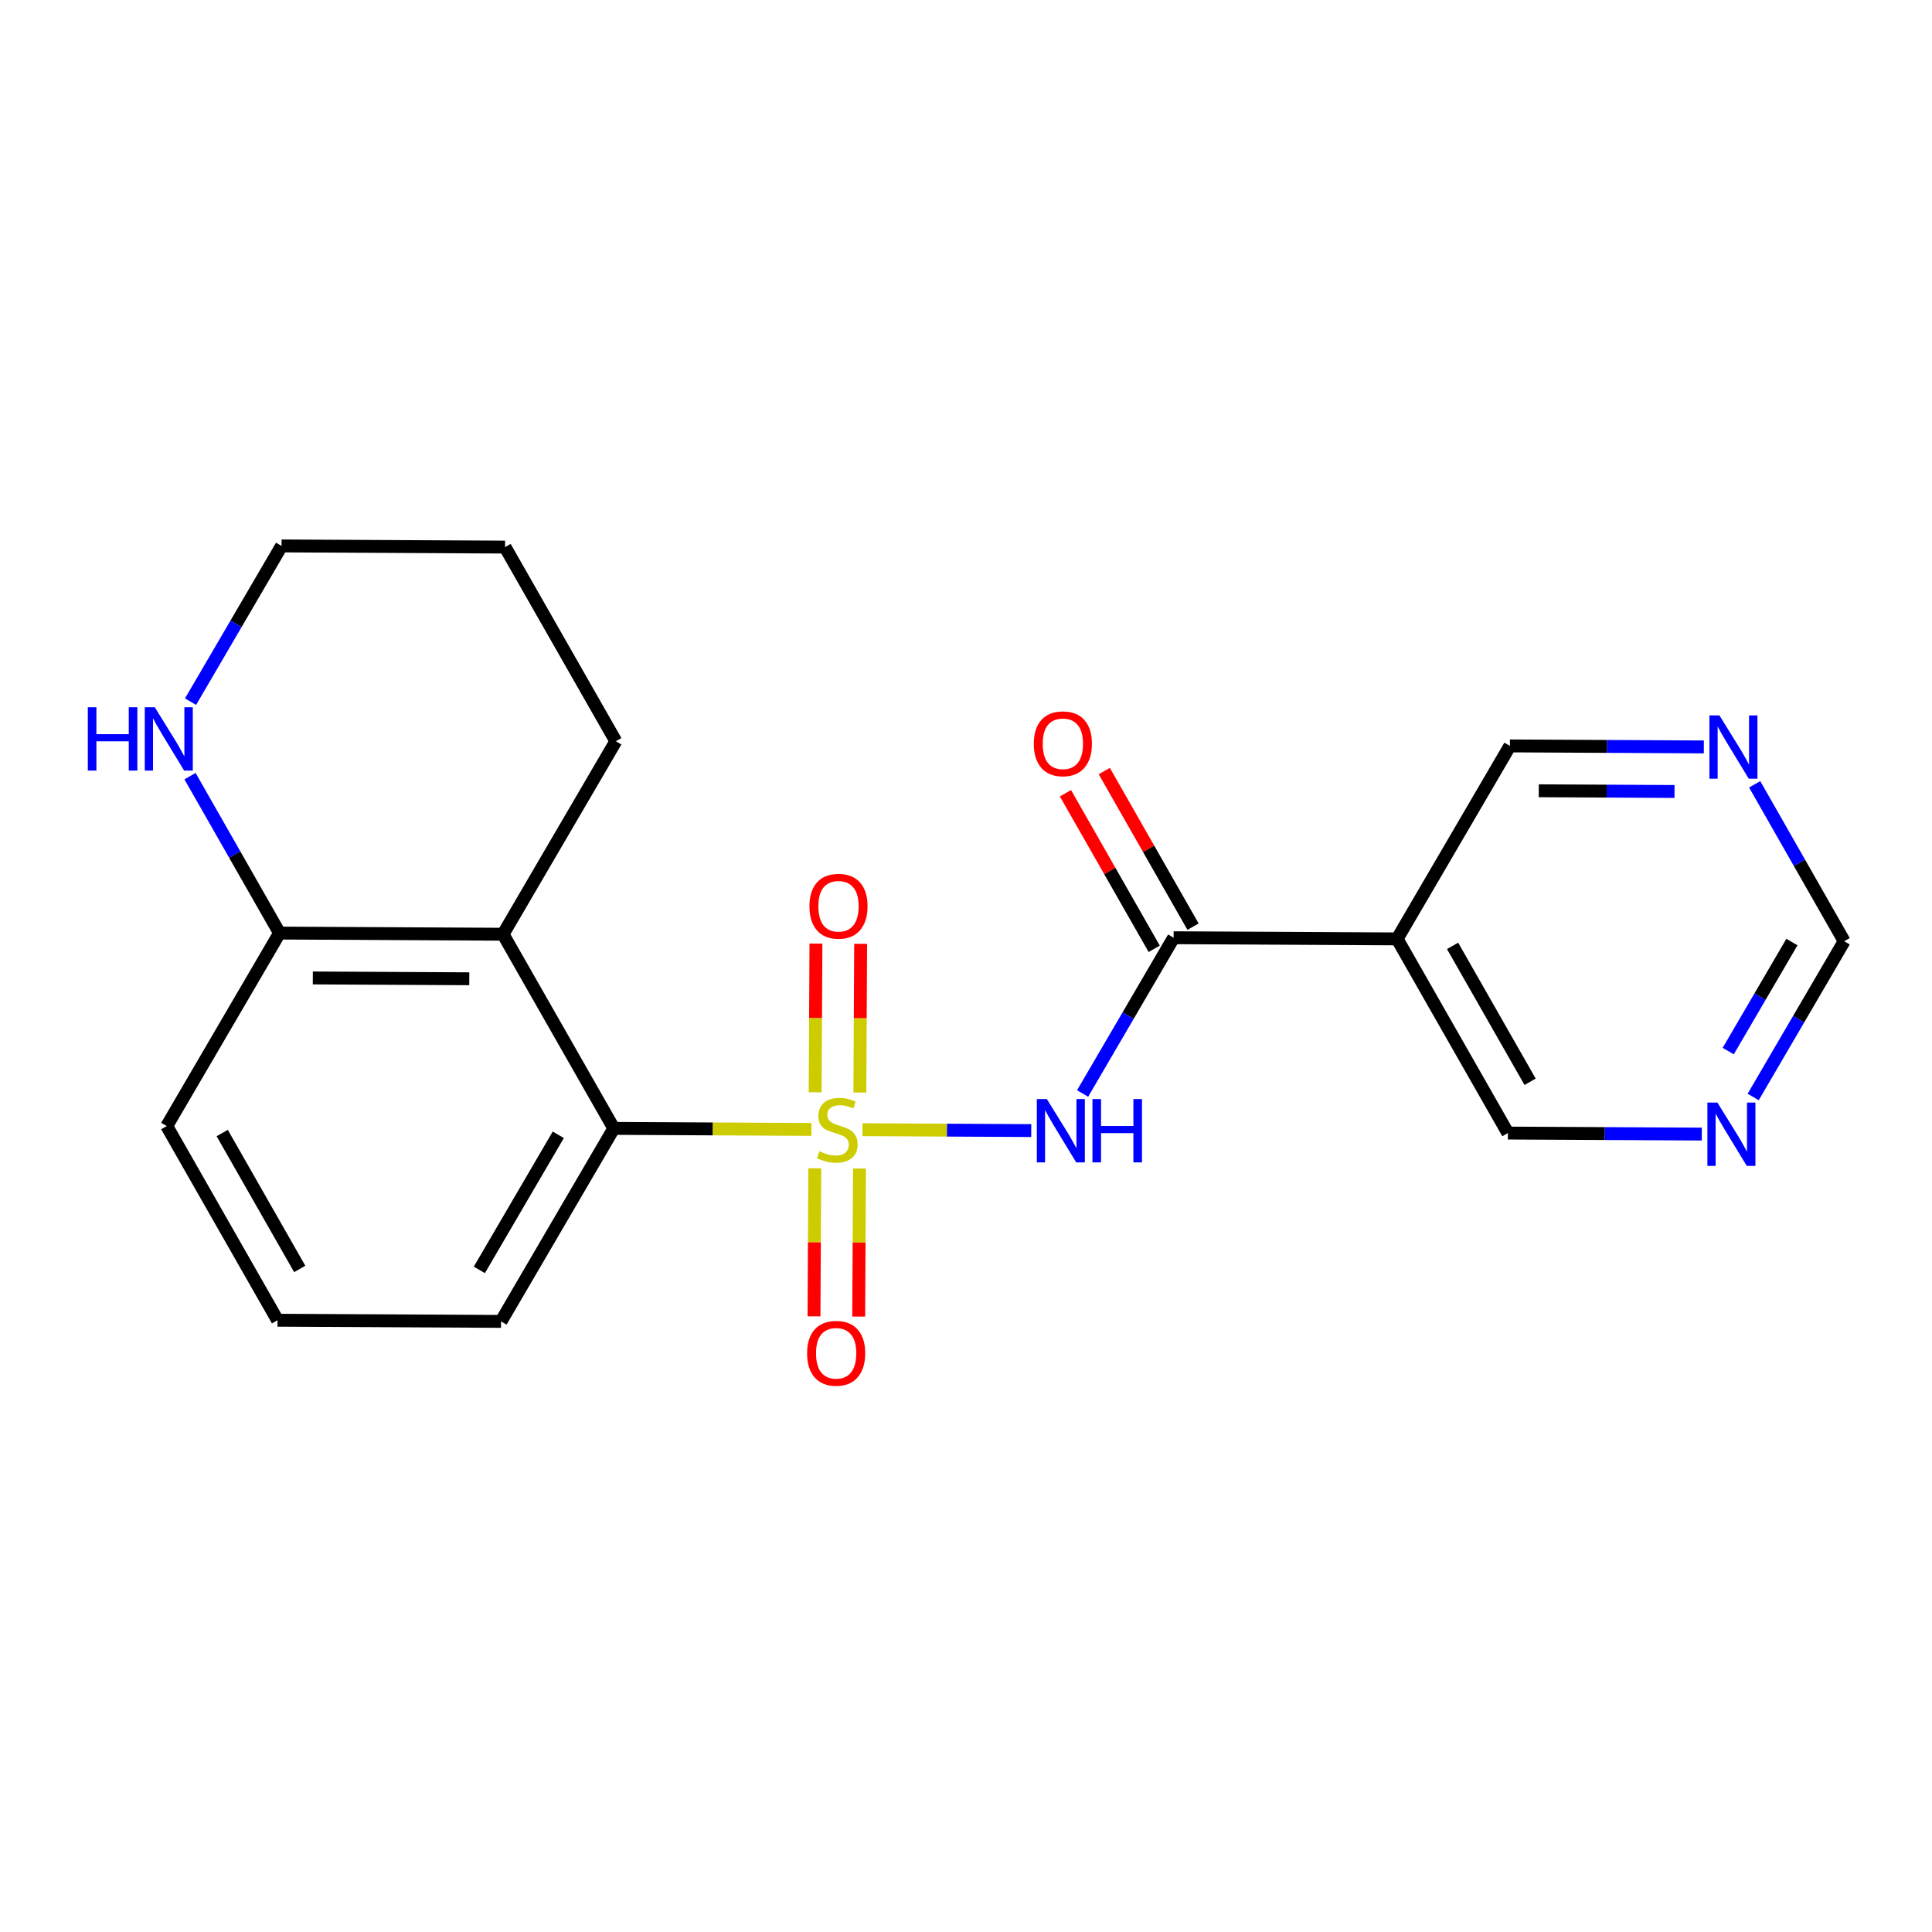 <?xml version='1.0' encoding='iso-8859-1'?>
<svg version='1.1' baseProfile='full'
              xmlns='http://www.w3.org/2000/svg'
                      xmlns:rdkit='http://www.rdkit.org/xml'
                      xmlns:xlink='http://www.w3.org/1999/xlink'
                  xml:space='preserve'
width='300px' height='300px' viewBox='0 0 300 300'>
<!-- END OF HEADER -->
<rect style='opacity:1.0;fill:#FFFFFF;stroke:none' width='300' height='300' x='0' y='0'> </rect>
<rect style='opacity:1.0;fill:#FFFFFF;stroke:none' width='300' height='300' x='0' y='0'> </rect>
<path class='bond-0 atom-0 atom-1' d='M 165.444,123.173 L 172.334,135.252' style='fill:none;fill-rule:evenodd;stroke:#FF0000;stroke-width:2.0px;stroke-linecap:butt;stroke-linejoin:miter;stroke-opacity:1' />
<path class='bond-0 atom-0 atom-1' d='M 172.334,135.252 L 179.224,147.331' style='fill:none;fill-rule:evenodd;stroke:#000000;stroke-width:2.0px;stroke-linecap:butt;stroke-linejoin:miter;stroke-opacity:1' />
<path class='bond-0 atom-0 atom-1' d='M 171.473,119.733 L 178.363,131.813' style='fill:none;fill-rule:evenodd;stroke:#FF0000;stroke-width:2.0px;stroke-linecap:butt;stroke-linejoin:miter;stroke-opacity:1' />
<path class='bond-0 atom-0 atom-1' d='M 178.363,131.813 L 185.254,143.892' style='fill:none;fill-rule:evenodd;stroke:#000000;stroke-width:2.0px;stroke-linecap:butt;stroke-linejoin:miter;stroke-opacity:1' />
<path class='bond-1 atom-1 atom-2' d='M 182.239,145.611 L 175.173,157.704' style='fill:none;fill-rule:evenodd;stroke:#000000;stroke-width:2.0px;stroke-linecap:butt;stroke-linejoin:miter;stroke-opacity:1' />
<path class='bond-1 atom-1 atom-2' d='M 175.173,157.704 L 168.107,169.797' style='fill:none;fill-rule:evenodd;stroke:#0000FF;stroke-width:2.0px;stroke-linecap:butt;stroke-linejoin:miter;stroke-opacity:1' />
<path class='bond-15 atom-1 atom-16' d='M 182.239,145.611 L 216.947,145.792' style='fill:none;fill-rule:evenodd;stroke:#000000;stroke-width:2.0px;stroke-linecap:butt;stroke-linejoin:miter;stroke-opacity:1' />
<path class='bond-2 atom-2 atom-3' d='M 160.132,175.555 L 147.028,175.487' style='fill:none;fill-rule:evenodd;stroke:#0000FF;stroke-width:2.0px;stroke-linecap:butt;stroke-linejoin:miter;stroke-opacity:1' />
<path class='bond-2 atom-2 atom-3' d='M 147.028,175.487 L 133.924,175.418' style='fill:none;fill-rule:evenodd;stroke:#CCCC00;stroke-width:2.0px;stroke-linecap:butt;stroke-linejoin:miter;stroke-opacity:1' />
<path class='bond-3 atom-3 atom-4' d='M 126.517,181.412 L 126.457,192.907' style='fill:none;fill-rule:evenodd;stroke:#CCCC00;stroke-width:2.0px;stroke-linecap:butt;stroke-linejoin:miter;stroke-opacity:1' />
<path class='bond-3 atom-3 atom-4' d='M 126.457,192.907 L 126.397,204.401' style='fill:none;fill-rule:evenodd;stroke:#FF0000;stroke-width:2.0px;stroke-linecap:butt;stroke-linejoin:miter;stroke-opacity:1' />
<path class='bond-3 atom-3 atom-4' d='M 133.459,181.449 L 133.399,192.943' style='fill:none;fill-rule:evenodd;stroke:#CCCC00;stroke-width:2.0px;stroke-linecap:butt;stroke-linejoin:miter;stroke-opacity:1' />
<path class='bond-3 atom-3 atom-4' d='M 133.399,192.943 L 133.339,204.437' style='fill:none;fill-rule:evenodd;stroke:#FF0000;stroke-width:2.0px;stroke-linecap:butt;stroke-linejoin:miter;stroke-opacity:1' />
<path class='bond-4 atom-3 atom-5' d='M 133.52,169.648 L 133.58,158.101' style='fill:none;fill-rule:evenodd;stroke:#CCCC00;stroke-width:2.0px;stroke-linecap:butt;stroke-linejoin:miter;stroke-opacity:1' />
<path class='bond-4 atom-3 atom-5' d='M 133.58,158.101 L 133.641,146.554' style='fill:none;fill-rule:evenodd;stroke:#FF0000;stroke-width:2.0px;stroke-linecap:butt;stroke-linejoin:miter;stroke-opacity:1' />
<path class='bond-4 atom-3 atom-5' d='M 126.579,169.611 L 126.639,158.065' style='fill:none;fill-rule:evenodd;stroke:#CCCC00;stroke-width:2.0px;stroke-linecap:butt;stroke-linejoin:miter;stroke-opacity:1' />
<path class='bond-4 atom-3 atom-5' d='M 126.639,158.065 L 126.699,146.518' style='fill:none;fill-rule:evenodd;stroke:#FF0000;stroke-width:2.0px;stroke-linecap:butt;stroke-linejoin:miter;stroke-opacity:1' />
<path class='bond-5 atom-3 atom-6' d='M 126,175.377 L 110.656,175.297' style='fill:none;fill-rule:evenodd;stroke:#CCCC00;stroke-width:2.0px;stroke-linecap:butt;stroke-linejoin:miter;stroke-opacity:1' />
<path class='bond-5 atom-3 atom-6' d='M 110.656,175.297 L 95.311,175.217' style='fill:none;fill-rule:evenodd;stroke:#000000;stroke-width:2.0px;stroke-linecap:butt;stroke-linejoin:miter;stroke-opacity:1' />
<path class='bond-6 atom-6 atom-7' d='M 95.311,175.217 L 77.8,205.185' style='fill:none;fill-rule:evenodd;stroke:#000000;stroke-width:2.0px;stroke-linecap:butt;stroke-linejoin:miter;stroke-opacity:1' />
<path class='bond-6 atom-6 atom-7' d='M 86.691,176.21 L 74.433,197.187' style='fill:none;fill-rule:evenodd;stroke:#000000;stroke-width:2.0px;stroke-linecap:butt;stroke-linejoin:miter;stroke-opacity:1' />
<path class='bond-21 atom-11 atom-6' d='M 78.114,145.068 L 95.311,175.217' style='fill:none;fill-rule:evenodd;stroke:#000000;stroke-width:2.0px;stroke-linecap:butt;stroke-linejoin:miter;stroke-opacity:1' />
<path class='bond-7 atom-7 atom-8' d='M 77.8,205.185 L 43.092,205.004' style='fill:none;fill-rule:evenodd;stroke:#000000;stroke-width:2.0px;stroke-linecap:butt;stroke-linejoin:miter;stroke-opacity:1' />
<path class='bond-8 atom-8 atom-9' d='M 43.092,205.004 L 25.894,174.855' style='fill:none;fill-rule:evenodd;stroke:#000000;stroke-width:2.0px;stroke-linecap:butt;stroke-linejoin:miter;stroke-opacity:1' />
<path class='bond-8 atom-8 atom-9' d='M 46.542,197.042 L 34.504,175.938' style='fill:none;fill-rule:evenodd;stroke:#000000;stroke-width:2.0px;stroke-linecap:butt;stroke-linejoin:miter;stroke-opacity:1' />
<path class='bond-9 atom-9 atom-10' d='M 25.894,174.855 L 43.405,144.887' style='fill:none;fill-rule:evenodd;stroke:#000000;stroke-width:2.0px;stroke-linecap:butt;stroke-linejoin:miter;stroke-opacity:1' />
<path class='bond-10 atom-10 atom-11' d='M 43.405,144.887 L 78.114,145.068' style='fill:none;fill-rule:evenodd;stroke:#000000;stroke-width:2.0px;stroke-linecap:butt;stroke-linejoin:miter;stroke-opacity:1' />
<path class='bond-10 atom-10 atom-11' d='M 48.575,151.856 L 72.871,151.983' style='fill:none;fill-rule:evenodd;stroke:#000000;stroke-width:2.0px;stroke-linecap:butt;stroke-linejoin:miter;stroke-opacity:1' />
<path class='bond-23 atom-15 atom-10' d='M 29.506,120.521 L 36.456,132.704' style='fill:none;fill-rule:evenodd;stroke:#0000FF;stroke-width:2.0px;stroke-linecap:butt;stroke-linejoin:miter;stroke-opacity:1' />
<path class='bond-23 atom-15 atom-10' d='M 36.456,132.704 L 43.405,144.887' style='fill:none;fill-rule:evenodd;stroke:#000000;stroke-width:2.0px;stroke-linecap:butt;stroke-linejoin:miter;stroke-opacity:1' />
<path class='bond-11 atom-11 atom-12' d='M 78.114,145.068 L 95.625,115.1' style='fill:none;fill-rule:evenodd;stroke:#000000;stroke-width:2.0px;stroke-linecap:butt;stroke-linejoin:miter;stroke-opacity:1' />
<path class='bond-12 atom-12 atom-13' d='M 95.625,115.1 L 78.427,84.952' style='fill:none;fill-rule:evenodd;stroke:#000000;stroke-width:2.0px;stroke-linecap:butt;stroke-linejoin:miter;stroke-opacity:1' />
<path class='bond-13 atom-13 atom-14' d='M 78.427,84.952 L 43.719,84.771' style='fill:none;fill-rule:evenodd;stroke:#000000;stroke-width:2.0px;stroke-linecap:butt;stroke-linejoin:miter;stroke-opacity:1' />
<path class='bond-14 atom-14 atom-15' d='M 43.719,84.771 L 36.653,96.863' style='fill:none;fill-rule:evenodd;stroke:#000000;stroke-width:2.0px;stroke-linecap:butt;stroke-linejoin:miter;stroke-opacity:1' />
<path class='bond-14 atom-14 atom-15' d='M 36.653,96.863 L 29.587,108.956' style='fill:none;fill-rule:evenodd;stroke:#0000FF;stroke-width:2.0px;stroke-linecap:butt;stroke-linejoin:miter;stroke-opacity:1' />
<path class='bond-16 atom-16 atom-17' d='M 216.947,145.792 L 234.144,175.941' style='fill:none;fill-rule:evenodd;stroke:#000000;stroke-width:2.0px;stroke-linecap:butt;stroke-linejoin:miter;stroke-opacity:1' />
<path class='bond-16 atom-16 atom-17' d='M 225.556,146.875 L 237.595,167.979' style='fill:none;fill-rule:evenodd;stroke:#000000;stroke-width:2.0px;stroke-linecap:butt;stroke-linejoin:miter;stroke-opacity:1' />
<path class='bond-22 atom-21 atom-16' d='M 234.458,115.825 L 216.947,145.792' style='fill:none;fill-rule:evenodd;stroke:#000000;stroke-width:2.0px;stroke-linecap:butt;stroke-linejoin:miter;stroke-opacity:1' />
<path class='bond-17 atom-17 atom-18' d='M 234.144,175.941 L 249.201,176.02' style='fill:none;fill-rule:evenodd;stroke:#000000;stroke-width:2.0px;stroke-linecap:butt;stroke-linejoin:miter;stroke-opacity:1' />
<path class='bond-17 atom-17 atom-18' d='M 249.201,176.02 L 264.257,176.098' style='fill:none;fill-rule:evenodd;stroke:#0000FF;stroke-width:2.0px;stroke-linecap:butt;stroke-linejoin:miter;stroke-opacity:1' />
<path class='bond-18 atom-18 atom-19' d='M 272.232,170.34 L 279.298,158.247' style='fill:none;fill-rule:evenodd;stroke:#0000FF;stroke-width:2.0px;stroke-linecap:butt;stroke-linejoin:miter;stroke-opacity:1' />
<path class='bond-18 atom-18 atom-19' d='M 279.298,158.247 L 286.364,146.154' style='fill:none;fill-rule:evenodd;stroke:#000000;stroke-width:2.0px;stroke-linecap:butt;stroke-linejoin:miter;stroke-opacity:1' />
<path class='bond-18 atom-18 atom-19' d='M 268.358,163.21 L 273.304,154.745' style='fill:none;fill-rule:evenodd;stroke:#0000FF;stroke-width:2.0px;stroke-linecap:butt;stroke-linejoin:miter;stroke-opacity:1' />
<path class='bond-18 atom-18 atom-19' d='M 273.304,154.745 L 278.25,146.28' style='fill:none;fill-rule:evenodd;stroke:#000000;stroke-width:2.0px;stroke-linecap:butt;stroke-linejoin:miter;stroke-opacity:1' />
<path class='bond-19 atom-19 atom-20' d='M 286.364,146.154 L 279.414,133.971' style='fill:none;fill-rule:evenodd;stroke:#000000;stroke-width:2.0px;stroke-linecap:butt;stroke-linejoin:miter;stroke-opacity:1' />
<path class='bond-19 atom-19 atom-20' d='M 279.414,133.971 L 272.465,121.788' style='fill:none;fill-rule:evenodd;stroke:#0000FF;stroke-width:2.0px;stroke-linecap:butt;stroke-linejoin:miter;stroke-opacity:1' />
<path class='bond-20 atom-20 atom-21' d='M 264.571,115.982 L 249.514,115.903' style='fill:none;fill-rule:evenodd;stroke:#0000FF;stroke-width:2.0px;stroke-linecap:butt;stroke-linejoin:miter;stroke-opacity:1' />
<path class='bond-20 atom-20 atom-21' d='M 249.514,115.903 L 234.458,115.825' style='fill:none;fill-rule:evenodd;stroke:#000000;stroke-width:2.0px;stroke-linecap:butt;stroke-linejoin:miter;stroke-opacity:1' />
<path class='bond-20 atom-20 atom-21' d='M 260.018,122.9 L 249.478,122.845' style='fill:none;fill-rule:evenodd;stroke:#0000FF;stroke-width:2.0px;stroke-linecap:butt;stroke-linejoin:miter;stroke-opacity:1' />
<path class='bond-20 atom-20 atom-21' d='M 249.478,122.845 L 238.939,122.79' style='fill:none;fill-rule:evenodd;stroke:#000000;stroke-width:2.0px;stroke-linecap:butt;stroke-linejoin:miter;stroke-opacity:1' />
<path  class='atom-0' d='M 160.529 115.49
Q 160.529 113.13, 161.695 111.811
Q 162.862 110.492, 165.041 110.492
Q 167.221 110.492, 168.387 111.811
Q 169.553 113.13, 169.553 115.49
Q 169.553 117.878, 168.373 119.239
Q 167.193 120.586, 165.041 120.586
Q 162.875 120.586, 161.695 119.239
Q 160.529 117.892, 160.529 115.49
M 165.041 119.475
Q 166.541 119.475, 167.346 118.475
Q 168.165 117.462, 168.165 115.49
Q 168.165 113.56, 167.346 112.589
Q 166.541 111.603, 165.041 111.603
Q 163.542 111.603, 162.723 112.575
Q 161.917 113.547, 161.917 115.49
Q 161.917 117.476, 162.723 118.475
Q 163.542 119.475, 165.041 119.475
' fill='#FF0000'/>
<path  class='atom-2' d='M 162.555 170.664
L 165.776 175.871
Q 166.095 176.384, 166.609 177.315
Q 167.123 178.245, 167.15 178.3
L 167.15 170.664
L 168.455 170.664
L 168.455 180.494
L 167.109 180.494
L 163.652 174.802
Q 163.249 174.135, 162.819 173.372
Q 162.402 172.608, 162.277 172.372
L 162.277 180.494
L 161 180.494
L 161 170.664
L 162.555 170.664
' fill='#0000FF'/>
<path  class='atom-2' d='M 169.636 170.664
L 170.968 170.664
L 170.968 174.843
L 175.994 174.843
L 175.994 170.664
L 177.327 170.664
L 177.327 180.494
L 175.994 180.494
L 175.994 175.954
L 170.968 175.954
L 170.968 180.494
L 169.636 180.494
L 169.636 170.664
' fill='#0000FF'/>
<path  class='atom-3' d='M 127.243 178.772
Q 127.354 178.813, 127.812 179.008
Q 128.27 179.202, 128.77 179.327
Q 129.284 179.438, 129.783 179.438
Q 130.714 179.438, 131.255 178.994
Q 131.796 178.536, 131.796 177.744
Q 131.796 177.203, 131.519 176.87
Q 131.255 176.537, 130.838 176.356
Q 130.422 176.176, 129.728 175.967
Q 128.853 175.703, 128.326 175.454
Q 127.812 175.204, 127.437 174.676
Q 127.076 174.149, 127.076 173.26
Q 127.076 172.024, 127.909 171.261
Q 128.756 170.497, 130.422 170.497
Q 131.56 170.497, 132.852 171.039
L 132.532 172.108
Q 131.352 171.622, 130.464 171.622
Q 129.506 171.622, 128.978 172.024
Q 128.451 172.413, 128.464 173.093
Q 128.464 173.621, 128.728 173.94
Q 129.006 174.26, 129.395 174.44
Q 129.797 174.621, 130.464 174.829
Q 131.352 175.107, 131.88 175.384
Q 132.407 175.662, 132.782 176.231
Q 133.171 176.786, 133.171 177.744
Q 133.171 179.105, 132.255 179.841
Q 131.352 180.563, 129.839 180.563
Q 128.964 180.563, 128.298 180.368
Q 127.645 180.188, 126.868 179.869
L 127.243 178.772
' fill='#CCCC00'/>
<path  class='atom-4' d='M 125.326 210.134
Q 125.326 207.774, 126.492 206.455
Q 127.659 205.136, 129.838 205.136
Q 132.018 205.136, 133.184 206.455
Q 134.35 207.774, 134.35 210.134
Q 134.35 212.522, 133.17 213.883
Q 131.99 215.229, 129.838 215.229
Q 127.672 215.229, 126.492 213.883
Q 125.326 212.536, 125.326 210.134
M 129.838 214.119
Q 131.338 214.119, 132.143 213.119
Q 132.962 212.106, 132.962 210.134
Q 132.962 208.204, 132.143 207.233
Q 131.338 206.247, 129.838 206.247
Q 128.339 206.247, 127.52 207.219
Q 126.715 208.19, 126.715 210.134
Q 126.715 212.12, 127.52 213.119
Q 128.339 214.119, 129.838 214.119
' fill='#FF0000'/>
<path  class='atom-5' d='M 125.688 140.717
Q 125.688 138.357, 126.854 137.038
Q 128.021 135.719, 130.2 135.719
Q 132.38 135.719, 133.546 137.038
Q 134.713 138.357, 134.713 140.717
Q 134.713 143.105, 133.532 144.466
Q 132.352 145.813, 130.2 145.813
Q 128.035 145.813, 126.854 144.466
Q 125.688 143.119, 125.688 140.717
M 130.2 144.702
Q 131.7 144.702, 132.505 143.702
Q 133.324 142.689, 133.324 140.717
Q 133.324 138.788, 132.505 137.816
Q 131.7 136.83, 130.2 136.83
Q 128.701 136.83, 127.882 137.802
Q 127.077 138.774, 127.077 140.717
Q 127.077 142.703, 127.882 143.702
Q 128.701 144.702, 130.2 144.702
' fill='#FF0000'/>
<path  class='atom-15' d='M 13.636 109.824
L 14.969 109.824
L 14.969 114.003
L 19.995 114.003
L 19.995 109.824
L 21.328 109.824
L 21.328 119.653
L 19.995 119.653
L 19.995 115.113
L 14.969 115.113
L 14.969 119.653
L 13.636 119.653
L 13.636 109.824
' fill='#0000FF'/>
<path  class='atom-15' d='M 24.035 109.824
L 27.256 115.03
Q 27.575 115.544, 28.089 116.474
Q 28.603 117.404, 28.631 117.46
L 28.631 109.824
L 29.936 109.824
L 29.936 119.653
L 28.589 119.653
L 25.132 113.961
Q 24.729 113.294, 24.299 112.531
Q 23.882 111.767, 23.758 111.531
L 23.758 119.653
L 22.48 119.653
L 22.48 109.824
L 24.035 109.824
' fill='#0000FF'/>
<path  class='atom-18' d='M 266.68 171.207
L 269.901 176.414
Q 270.22 176.927, 270.734 177.858
Q 271.248 178.788, 271.275 178.843
L 271.275 171.207
L 272.58 171.207
L 272.58 181.037
L 271.234 181.037
L 267.777 175.345
Q 267.374 174.678, 266.944 173.915
Q 266.527 173.151, 266.402 172.915
L 266.402 181.037
L 265.125 181.037
L 265.125 171.207
L 266.68 171.207
' fill='#0000FF'/>
<path  class='atom-20' d='M 266.993 111.091
L 270.214 116.297
Q 270.534 116.811, 271.047 117.741
Q 271.561 118.671, 271.589 118.727
L 271.589 111.091
L 272.894 111.091
L 272.894 120.92
L 271.547 120.92
L 268.09 115.228
Q 267.688 114.562, 267.257 113.798
Q 266.841 113.034, 266.716 112.798
L 266.716 120.92
L 265.439 120.92
L 265.439 111.091
L 266.993 111.091
' fill='#0000FF'/>
</svg>
